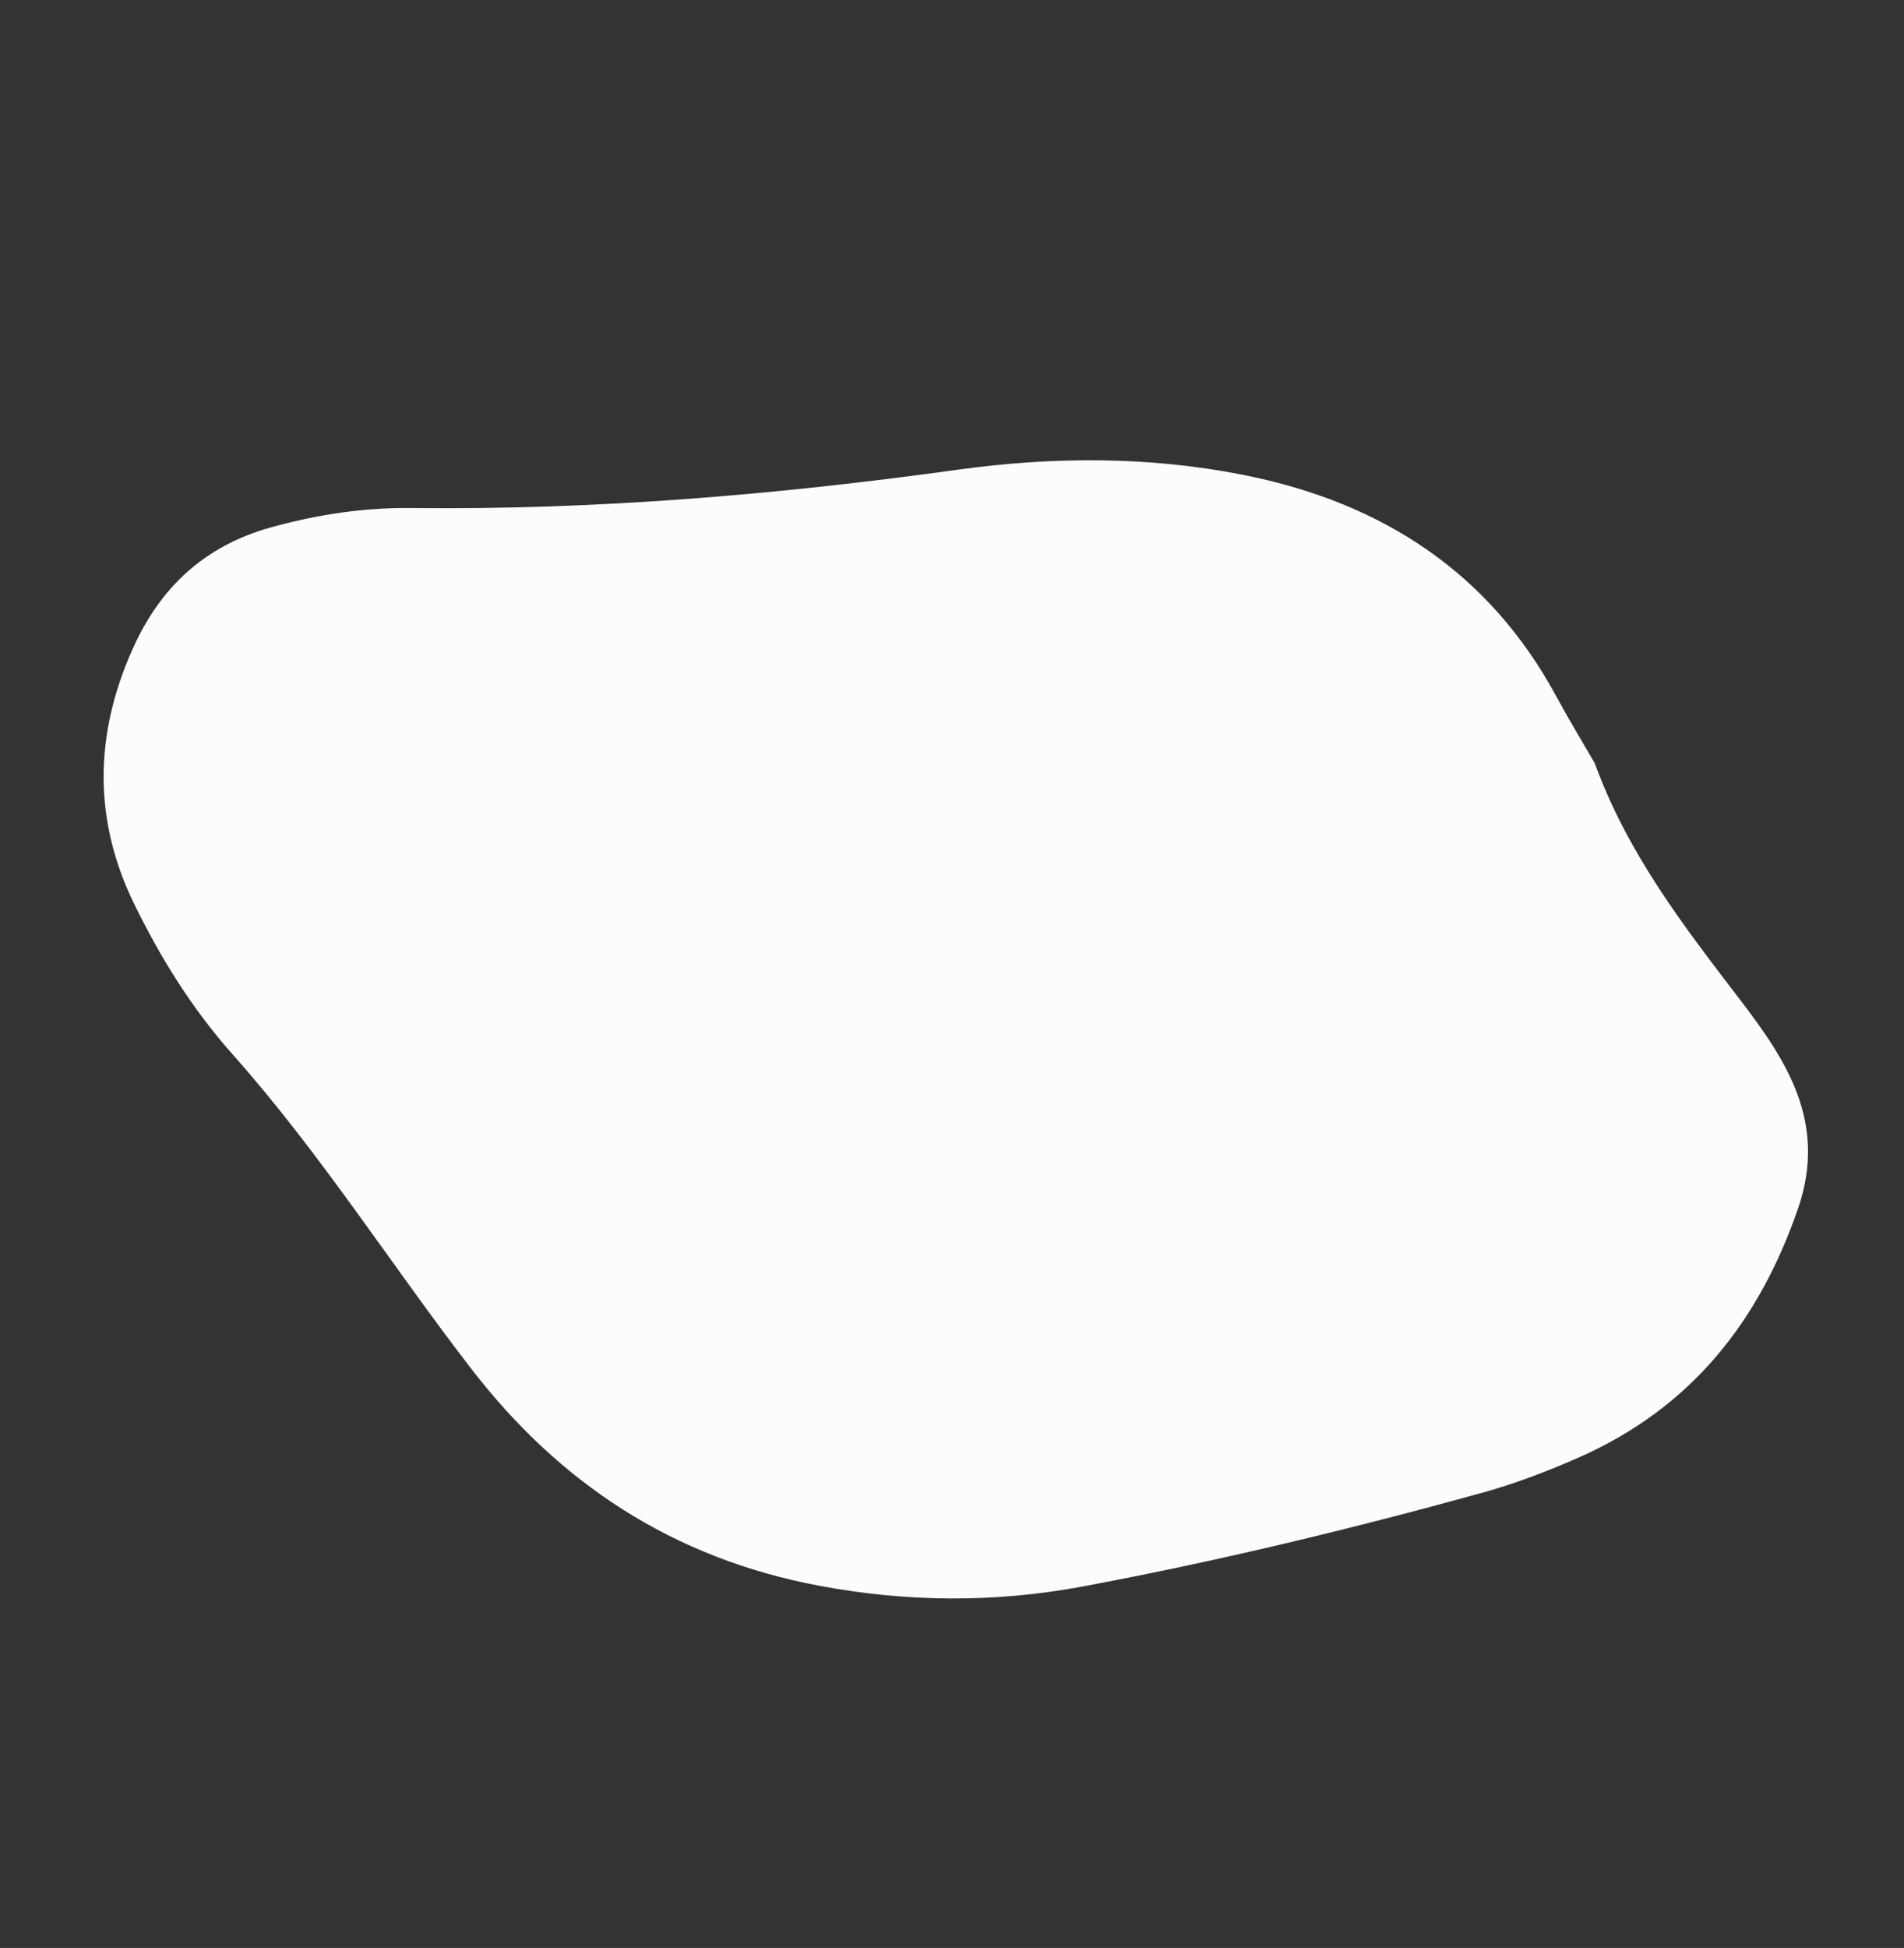 <svg xmlns="http://www.w3.org/2000/svg" width="2208.736" height="2259.027" viewBox="0 0 2208.736 2259.027">
  <rect x="0" y="0" width="2208.736" height="2259.027" fill="#333333" stroke="none"/>
  <path id="Path_44" data-name="Path 44" d="M796.245,1590.031c-111.662-19.57-216.778-4.771-322.333,8.905-87,11.243-173.7,17.008-243.225-63.26-89.54-103.4-138.46-221.621-122.328-366.112,4.354-39.078,10.694-78.315,20.514-116.111,39.978-154.036,85.011-306.374,137.7-455.8C301.348,499.1,353.19,411.877,419.294,334.683c114-133.184,256.113-202.306,419.674-224.375,151.465-20.4,304.42-26.521,454.773-57.527,69.289-14.286,139.22-16.56,209.239-11.595,105.057,7.463,191.208,56.054,256.7,147.213,44.8,62.332,61.34,130.3,41.118,208.84-14.027,54.324-34.308,105.285-62.012,152.018-107.629,181.646-197.988,373.062-278.264,570.788-42.373,104.356-97.84,200.545-170.723,283.856-110.2,125.913-243.342,190.519-403.457,186.259-31.794-.865-63.618-.129-90.094-.129" transform="translate(871.062 2369.626) rotate(-120)" fill="#fcfcfc"/>
</svg>

